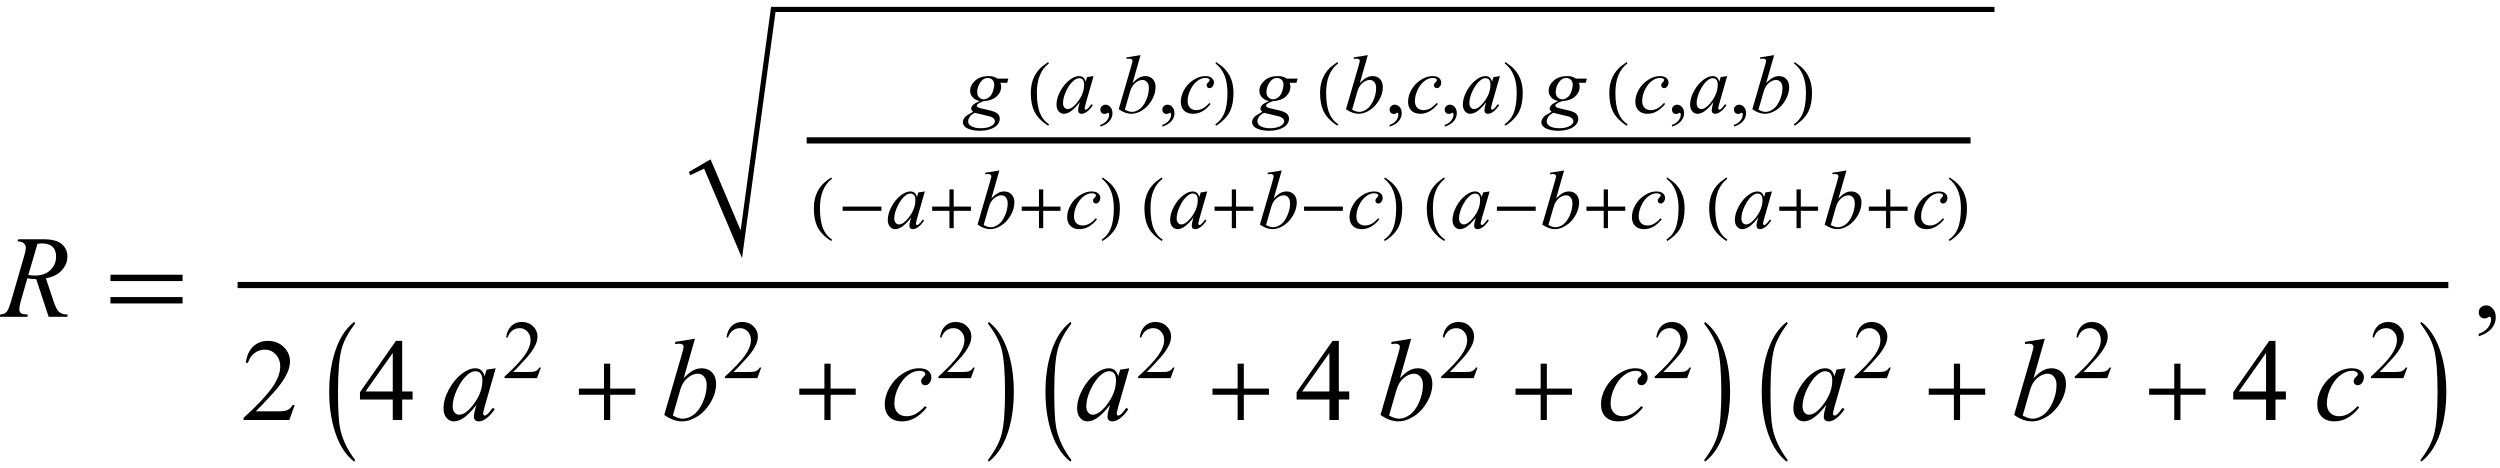 <?xml version="1.0" encoding="UTF-8"?>
<svg xmlns="http://www.w3.org/2000/svg" xmlns:xlink="http://www.w3.org/1999/xlink"  viewBox="0 0 363 68" version="1.1">
<defs>
<g>
<symbol overflow="visible" id="glyph0-0">
<path style="stroke:none;" d="M 2.359 0 L 2.359 -10.625 L 10.859 -10.625 L 10.859 0 Z M 2.625 -0.266 L 10.594 -0.266 L 10.594 -10.359 L 2.625 -10.359 Z M 2.625 -0.266 "/>
</symbol>
<symbol overflow="visible" id="glyph0-1">
<path style="stroke:none;" d="M 7.062 0 L 5.262 -5.469 C 4.844 -5.465 4.41 -5.508 3.969 -5.594 L 2.996 -2.191 C 2.867 -1.75 2.805 -1.375 2.805 -1.07 C 2.805 -0.84 2.887 -0.656 3.047 -0.523 C 3.168 -0.422 3.5 -0.352 4.043 -0.309 L 3.969 0 L -0.391 0 L -0.297 -0.309 C 0.109 -0.324 0.387 -0.367 0.531 -0.43 C 0.758 -0.523 0.926 -0.652 1.031 -0.812 C 1.207 -1.074 1.391 -1.531 1.586 -2.191 L 3.555 -8.988 C 3.688 -9.441 3.75 -9.797 3.75 -10.043 C 3.75 -10.297 3.648 -10.516 3.441 -10.691 C 3.234 -10.867 2.938 -10.953 2.547 -10.949 L 2.648 -11.258 L 6.316 -11.258 C 7.547 -11.258 8.43 -11.023 8.973 -10.559 C 9.516 -10.094 9.785 -9.48 9.785 -8.723 C 9.785 -8 9.508 -7.336 8.953 -6.734 C 8.398 -6.137 7.633 -5.754 6.664 -5.594 L 7.762 -2.301 C 8.027 -1.492 8.293 -0.965 8.559 -0.723 C 8.824 -0.48 9.254 -0.34 9.844 -0.309 L 9.754 0 Z M 4.109 -6.066 C 4.465 -6.016 4.777 -5.992 5.055 -5.992 C 6.008 -5.992 6.758 -6.258 7.312 -6.785 C 7.867 -7.312 8.145 -7.973 8.145 -8.758 C 8.145 -9.371 7.969 -9.844 7.625 -10.168 C 7.277 -10.496 6.758 -10.656 6.066 -10.656 C 5.891 -10.656 5.68 -10.637 5.438 -10.594 Z M 4.109 -6.066 "/>
</symbol>
<symbol overflow="visible" id="glyph0-2">
<path style="stroke:none;" d="M 7.977 -7.512 L 6.359 -1.883 L 6.176 -1.129 C 6.16 -1.059 6.152 -0.996 6.152 -0.945 C 6.152 -0.859 6.18 -0.781 6.234 -0.715 C 6.277 -0.664 6.332 -0.641 6.398 -0.641 C 6.473 -0.641 6.566 -0.684 6.684 -0.773 C 6.898 -0.934 7.188 -1.266 7.547 -1.77 L 7.828 -1.57 C 7.445 -0.992 7.055 -0.555 6.648 -0.254 C 6.246 0.047 5.871 0.199 5.527 0.199 C 5.289 0.199 5.113 0.141 4.992 0.02 C 4.875 -0.098 4.812 -0.27 4.812 -0.5 C 4.812 -0.77 4.875 -1.125 4.996 -1.57 L 5.172 -2.191 C 4.445 -1.246 3.781 -0.582 3.172 -0.207 C 2.734 0.062 2.305 0.199 1.883 0.199 C 1.48 0.199 1.133 0.031 0.84 -0.305 C 0.547 -0.637 0.398 -1.098 0.398 -1.684 C 0.398 -2.562 0.664 -3.492 1.191 -4.469 C 1.719 -5.445 2.391 -6.227 3.203 -6.816 C 3.84 -7.281 4.441 -7.512 5.004 -7.512 C 5.344 -7.512 5.625 -7.422 5.848 -7.246 C 6.07 -7.07 6.242 -6.777 6.359 -6.367 L 6.656 -7.312 Z M 5.023 -7.082 C 4.668 -7.082 4.293 -6.914 3.895 -6.582 C 3.328 -6.113 2.828 -5.414 2.387 -4.492 C 1.945 -3.566 1.727 -2.73 1.727 -1.984 C 1.727 -1.609 1.82 -1.309 2.008 -1.09 C 2.195 -0.871 2.414 -0.766 2.656 -0.766 C 3.258 -0.766 3.914 -1.211 4.625 -2.102 C 5.57 -3.285 6.043 -4.5 6.043 -5.742 C 6.043 -6.215 5.953 -6.555 5.77 -6.766 C 5.586 -6.977 5.336 -7.082 5.023 -7.082 Z M 5.023 -7.082 "/>
</symbol>
<symbol overflow="visible" id="glyph0-3">
<path style="stroke:none;" d="M 4.906 -11.805 L 3.27 -6.066 C 3.801 -6.621 4.266 -7 4.66 -7.203 C 5.055 -7.41 5.469 -7.512 5.902 -7.512 C 6.512 -7.512 7.008 -7.309 7.395 -6.906 C 7.781 -6.504 7.977 -5.953 7.977 -5.262 C 7.977 -4.371 7.723 -3.484 7.215 -2.602 C 6.703 -1.719 6.066 -1.031 5.297 -0.539 C 4.527 -0.047 3.77 0.199 3.023 0.199 C 2.188 0.199 1.328 -0.113 0.449 -0.738 L 2.973 -9.43 C 3.164 -10.098 3.262 -10.492 3.262 -10.609 C 3.262 -10.754 3.219 -10.859 3.129 -10.934 C 3 -11.031 2.812 -11.082 2.566 -11.082 C 2.449 -11.082 2.273 -11.062 2.035 -11.023 L 2.035 -11.34 Z M 1.695 -0.648 C 2.246 -0.344 2.734 -0.191 3.156 -0.191 C 3.641 -0.191 4.145 -0.371 4.668 -0.727 C 5.191 -1.082 5.645 -1.684 6.031 -2.531 C 6.414 -3.379 6.609 -4.234 6.609 -5.098 C 6.609 -5.605 6.48 -6.004 6.23 -6.293 C 5.977 -6.578 5.68 -6.723 5.336 -6.723 C 4.82 -6.723 4.32 -6.516 3.828 -6.105 C 3.336 -5.691 2.984 -5.117 2.773 -4.383 Z M 1.695 -0.648 "/>
</symbol>
<symbol overflow="visible" id="glyph0-4">
<path style="stroke:none;" d="M 6.566 -1.809 C 5.992 -1.117 5.41 -0.609 4.824 -0.285 C 4.238 0.039 3.617 0.199 2.965 0.199 C 2.18 0.199 1.566 -0.023 1.125 -0.465 C 0.684 -0.906 0.465 -1.504 0.465 -2.25 C 0.465 -3.098 0.703 -3.93 1.176 -4.75 C 1.648 -5.566 2.285 -6.234 3.082 -6.746 C 3.883 -7.258 4.668 -7.512 5.438 -7.512 C 6.039 -7.512 6.492 -7.387 6.789 -7.133 C 7.09 -6.883 7.238 -6.574 7.238 -6.211 C 7.238 -5.867 7.133 -5.574 6.922 -5.328 C 6.766 -5.141 6.578 -5.047 6.352 -5.047 C 6.18 -5.047 6.035 -5.102 5.922 -5.211 C 5.809 -5.324 5.754 -5.461 5.754 -5.629 C 5.754 -5.734 5.773 -5.828 5.816 -5.918 C 5.855 -6.008 5.941 -6.113 6.07 -6.238 C 6.203 -6.363 6.281 -6.453 6.309 -6.508 C 6.336 -6.562 6.352 -6.621 6.352 -6.684 C 6.352 -6.797 6.297 -6.895 6.191 -6.973 C 6.031 -7.082 5.805 -7.141 5.512 -7.141 C 4.969 -7.141 4.434 -6.949 3.902 -6.566 C 3.371 -6.184 2.918 -5.641 2.539 -4.938 C 2.086 -4.086 1.859 -3.234 1.859 -2.383 C 1.859 -1.816 2.02 -1.371 2.34 -1.043 C 2.66 -0.711 3.098 -0.547 3.652 -0.547 C 4.078 -0.547 4.5 -0.656 4.918 -0.867 C 5.336 -1.082 5.805 -1.465 6.324 -2.023 Z M 6.566 -1.809 "/>
</symbol>
<symbol overflow="visible" id="glyph1-0">
<path style="stroke:none;" d="M 1 0 L 1 -12.797 L 7 -12.797 L 7 0 Z M 2 -1 L 6 -1 L 6 -11.797 L 2 -11.797 Z M 2 -1 "/>
</symbol>
<symbol overflow="visible" id="glyph1-1">
<path style="stroke:none;" d="M 11.508 -5.188 L 1.039 -5.188 L 1.039 -6.109 L 11.508 -6.109 Z M 11.508 -1.938 L 1.039 -1.938 L 1.039 -2.867 L 11.508 -2.867 Z M 11.508 -1.938 "/>
</symbol>
<symbol overflow="visible" id="glyph1-2">
<path style="stroke:none;" d="M 4.547 5.805 C 4.547 5.945 4.496 6.016 4.398 6.016 L 4.367 6 C 3.027 4.941 2.059 3.305 1.453 1.086 C 1.016 -0.504 0.797 -2.23 0.797 -4.094 C 0.797 -5.957 1.016 -7.684 1.453 -9.273 C 2.059 -11.496 3.027 -13.137 4.367 -14.195 L 4.398 -14.211 C 4.496 -14.211 4.547 -14.141 4.547 -14 C 4.547 -13.988 4.543 -13.973 4.531 -13.953 C 3.535 -12.641 2.891 -11.422 2.594 -10.297 C 2.25 -9.012 2.078 -6.941 2.078 -4.094 C 2.078 -1.605 2.172 0.129 2.359 1.102 C 2.672 2.711 3.395 4.262 4.531 5.758 C 4.543 5.77 4.547 5.785 4.547 5.805 Z M 4.547 5.805 "/>
</symbol>
<symbol overflow="visible" id="glyph1-3">
<path style="stroke:none;" d="M 9.25 -3.664 L 5.602 -3.664 L 5.602 0 L 4.703 0 L 4.703 -3.664 L 1.055 -3.664 L 1.055 -4.562 L 4.703 -4.562 L 4.703 -8.18 L 5.602 -8.18 L 5.602 -4.562 L 9.25 -4.562 Z M 9.25 -3.664 "/>
</symbol>
<symbol overflow="visible" id="glyph1-4">
<path style="stroke:none;" d="M 4.211 -4.094 C 4.211 -2.23 3.996 -0.504 3.562 1.086 C 2.953 3.305 1.98 4.941 0.641 6 L 0.609 6.016 C 0.516 6.016 0.469 5.945 0.469 5.805 C 0.469 5.793 0.473 5.777 0.484 5.758 C 1.48 4.449 2.125 3.23 2.422 2.102 C 2.762 0.82 2.93 -1.246 2.93 -4.094 C 2.93 -6.941 2.762 -9.012 2.422 -10.297 C 2.125 -11.422 1.48 -12.641 0.484 -13.953 C 0.473 -13.965 0.469 -13.98 0.469 -14 C 0.469 -14.141 0.516 -14.211 0.609 -14.211 L 0.641 -14.195 C 1.98 -13.137 2.953 -11.496 3.562 -9.273 C 3.996 -7.684 4.211 -5.957 4.211 -4.094 Z M 4.211 -4.094 "/>
</symbol>
<symbol overflow="visible" id="glyph2-0">
<path style="stroke:none;" d="M 1.672 0 L 1.672 -7.543 L 7.707 -7.543 L 7.707 0 Z M 1.863 -0.188 L 7.52 -0.188 L 7.52 -7.355 L 1.863 -7.355 Z M 1.863 -0.188 "/>
</symbol>
<symbol overflow="visible" id="glyph2-1">
<path style="stroke:none;" d="M 6.289 -4.969 L 6.117 -4.355 L 5.133 -4.355 C 5.207 -4.145 5.246 -3.945 5.246 -3.762 C 5.246 -3.242 5.023 -2.781 4.586 -2.375 C 4.141 -1.969 3.531 -1.746 2.758 -1.703 C 2.34 -1.578 2.031 -1.43 1.82 -1.254 C 1.742 -1.191 1.703 -1.129 1.703 -1.062 C 1.703 -0.984 1.738 -0.91 1.809 -0.848 C 1.879 -0.781 2.059 -0.715 2.344 -0.648 L 3.488 -0.383 C 4.121 -0.234 4.539 -0.059 4.746 0.148 C 4.945 0.355 5.043 0.594 5.043 0.867 C 5.043 1.188 4.926 1.484 4.688 1.75 C 4.449 2.016 4.102 2.227 3.645 2.379 C 3.188 2.531 2.68 2.605 2.129 2.605 C 1.641 2.605 1.195 2.547 0.797 2.43 C 0.395 2.316 0.109 2.16 -0.066 1.961 C -0.238 1.766 -0.324 1.562 -0.324 1.355 C -0.324 1.188 -0.27 1.012 -0.156 0.828 C -0.043 0.645 0.098 0.496 0.266 0.379 C 0.371 0.305 0.672 0.125 1.168 -0.152 C 0.988 -0.293 0.895 -0.449 0.895 -0.617 C 0.895 -0.777 0.977 -0.941 1.133 -1.121 C 1.293 -1.297 1.629 -1.492 2.145 -1.703 C 1.711 -1.785 1.371 -1.965 1.117 -2.246 C 0.863 -2.523 0.738 -2.836 0.738 -3.176 C 0.738 -3.734 0.98 -4.234 1.469 -4.672 C 1.961 -5.113 2.609 -5.332 3.426 -5.332 C 3.719 -5.332 3.961 -5.305 4.148 -5.246 C 4.336 -5.188 4.52 -5.094 4.695 -4.969 Z M 4.242 -4.043 C 4.242 -4.355 4.156 -4.605 3.98 -4.785 C 3.805 -4.965 3.578 -5.059 3.293 -5.059 C 2.852 -5.059 2.484 -4.832 2.195 -4.387 C 1.906 -3.941 1.762 -3.477 1.762 -2.992 C 1.762 -2.691 1.855 -2.445 2.039 -2.25 C 2.223 -2.059 2.449 -1.961 2.711 -1.961 C 2.918 -1.961 3.121 -2.02 3.316 -2.133 C 3.512 -2.246 3.672 -2.406 3.809 -2.605 C 3.941 -2.805 4.047 -3.062 4.125 -3.371 C 4.203 -3.68 4.242 -3.906 4.242 -4.043 Z M 1.422 0 C 1.102 0.145 0.863 0.332 0.699 0.559 C 0.535 0.789 0.453 1.012 0.453 1.23 C 0.453 1.492 0.57 1.707 0.809 1.875 C 1.145 2.117 1.641 2.238 2.293 2.238 C 2.855 2.238 3.336 2.145 3.734 1.953 C 4.133 1.762 4.332 1.516 4.332 1.215 C 4.332 1.062 4.258 0.914 4.109 0.777 C 3.965 0.641 3.676 0.527 3.254 0.441 C 3.023 0.395 2.41 0.246 1.422 0 Z M 1.422 0 "/>
</symbol>
<symbol overflow="visible" id="glyph2-2">
<path style="stroke:none;" d="M 5.664 -5.332 L 4.516 -1.336 L 4.387 -0.801 C 4.375 -0.75 4.367 -0.707 4.367 -0.672 C 4.367 -0.609 4.387 -0.555 4.426 -0.508 C 4.457 -0.473 4.496 -0.453 4.543 -0.453 C 4.594 -0.453 4.66 -0.484 4.746 -0.547 C 4.898 -0.66 5.102 -0.898 5.355 -1.254 L 5.559 -1.113 C 5.285 -0.703 5.008 -0.395 4.723 -0.18 C 4.434 0.035 4.168 0.141 3.926 0.141 C 3.758 0.141 3.629 0.098 3.547 0.016 C 3.461 -0.07 3.418 -0.191 3.418 -0.355 C 3.418 -0.547 3.461 -0.801 3.547 -1.113 L 3.672 -1.555 C 3.156 -0.883 2.684 -0.414 2.25 -0.148 C 1.941 0.043 1.637 0.141 1.336 0.141 C 1.051 0.141 0.805 0.023 0.594 -0.215 C 0.387 -0.453 0.281 -0.781 0.281 -1.195 C 0.281 -1.82 0.469 -2.48 0.848 -3.172 C 1.223 -3.867 1.699 -4.422 2.273 -4.84 C 2.727 -5.168 3.152 -5.332 3.555 -5.332 C 3.793 -5.332 3.992 -5.27 4.152 -5.145 C 4.312 -5.02 4.434 -4.812 4.516 -4.52 L 4.727 -5.191 Z M 3.566 -5.027 C 3.312 -5.027 3.047 -4.91 2.766 -4.672 C 2.363 -4.34 2.008 -3.844 1.695 -3.188 C 1.383 -2.531 1.227 -1.938 1.227 -1.41 C 1.227 -1.141 1.293 -0.93 1.426 -0.773 C 1.559 -0.621 1.715 -0.543 1.887 -0.543 C 2.316 -0.543 2.781 -0.859 3.281 -1.492 C 3.953 -2.332 4.289 -3.195 4.289 -4.078 C 4.289 -4.414 4.227 -4.652 4.098 -4.805 C 3.969 -4.953 3.789 -5.027 3.566 -5.027 Z M 3.566 -5.027 "/>
</symbol>
<symbol overflow="visible" id="glyph2-3">
<path style="stroke:none;" d="M 3.484 -8.379 L 2.32 -4.309 C 2.699 -4.703 3.027 -4.969 3.309 -5.117 C 3.59 -5.262 3.883 -5.332 4.191 -5.332 C 4.621 -5.332 4.977 -5.191 5.25 -4.902 C 5.527 -4.617 5.664 -4.227 5.664 -3.738 C 5.664 -3.105 5.484 -2.473 5.121 -1.848 C 4.762 -1.223 4.305 -0.734 3.762 -0.383 C 3.215 -0.035 2.676 0.141 2.145 0.141 C 1.551 0.141 0.941 -0.082 0.316 -0.523 L 2.109 -6.695 C 2.246 -7.172 2.316 -7.449 2.316 -7.531 C 2.316 -7.633 2.285 -7.711 2.223 -7.762 C 2.133 -7.832 1.996 -7.867 1.82 -7.867 C 1.738 -7.867 1.613 -7.855 1.445 -7.828 L 1.445 -8.051 Z M 1.203 -0.461 C 1.594 -0.242 1.941 -0.137 2.238 -0.137 C 2.586 -0.137 2.945 -0.262 3.316 -0.516 C 3.688 -0.77 4.008 -1.195 4.281 -1.797 C 4.555 -2.398 4.691 -3.004 4.691 -3.617 C 4.691 -3.98 4.602 -4.262 4.422 -4.469 C 4.242 -4.672 4.031 -4.773 3.789 -4.773 C 3.426 -4.773 3.066 -4.629 2.719 -4.336 C 2.367 -4.043 2.117 -3.633 1.969 -3.113 Z M 1.203 -0.461 "/>
</symbol>
<symbol overflow="visible" id="glyph2-4">
<path style="stroke:none;" d="M 4.66 -1.285 C 4.254 -0.793 3.84 -0.434 3.426 -0.203 C 3.008 0.027 2.566 0.141 2.105 0.141 C 1.547 0.141 1.109 -0.016 0.797 -0.328 C 0.484 -0.645 0.328 -1.066 0.328 -1.598 C 0.328 -2.199 0.496 -2.789 0.832 -3.371 C 1.168 -3.953 1.621 -4.426 2.191 -4.789 C 2.758 -5.152 3.312 -5.332 3.859 -5.332 C 4.289 -5.332 4.609 -5.246 4.82 -5.066 C 5.031 -4.887 5.141 -4.668 5.141 -4.41 C 5.141 -4.164 5.066 -3.957 4.914 -3.785 C 4.805 -3.652 4.668 -3.582 4.508 -3.582 C 4.387 -3.582 4.285 -3.621 4.203 -3.699 C 4.125 -3.777 4.086 -3.879 4.086 -3.996 C 4.086 -4.07 4.098 -4.141 4.129 -4.203 C 4.156 -4.266 4.219 -4.34 4.312 -4.43 C 4.402 -4.52 4.461 -4.582 4.48 -4.621 C 4.5 -4.66 4.508 -4.699 4.508 -4.746 C 4.508 -4.828 4.473 -4.895 4.398 -4.949 C 4.285 -5.027 4.121 -5.07 3.914 -5.07 C 3.527 -5.07 3.148 -4.934 2.77 -4.66 C 2.395 -4.391 2.07 -4.004 1.805 -3.508 C 1.48 -2.902 1.32 -2.297 1.32 -1.691 C 1.32 -1.289 1.434 -0.973 1.66 -0.738 C 1.891 -0.504 2.199 -0.391 2.594 -0.391 C 2.895 -0.391 3.195 -0.465 3.492 -0.617 C 3.789 -0.77 4.121 -1.043 4.492 -1.438 Z M 4.66 -1.285 "/>
</symbol>
<symbol overflow="visible" id="glyph3-0">
<path style="stroke:none;" d="M 0.688 0 L 0.688 -8.797 L 4.812 -8.797 L 4.812 0 Z M 1.375 -0.688 L 4.125 -0.688 L 4.125 -8.109 L 1.375 -8.109 Z M 1.375 -0.688 "/>
</symbol>
<symbol overflow="visible" id="glyph3-1">
<path style="stroke:none;" d="M 3.203 1.672 L 3.066 1.867 C 2.102 1.258 1.422 0.547 1.035 -0.262 C 0.711 -0.949 0.547 -1.84 0.547 -2.926 C 0.547 -3.836 0.73 -4.641 1.094 -5.344 C 1.363 -5.867 1.73 -6.328 2.195 -6.73 C 2.484 -6.945 2.77 -7.156 3.055 -7.367 L 3.18 -7.18 C 2.012 -6.297 1.43 -4.875 1.43 -2.918 C 1.43 -1.645 1.59 -0.633 1.914 0.117 C 2.188 0.766 2.617 1.285 3.203 1.672 Z M 3.203 1.672 "/>
</symbol>
<symbol overflow="visible" id="glyph3-2">
<path style="stroke:none;" d="M 2.98 -2.926 C 2.98 -1.84 2.816 -0.949 2.492 -0.262 C 2.109 0.547 1.434 1.258 0.461 1.867 L 0.328 1.672 C 0.91 1.285 1.344 0.766 1.621 0.117 C 1.941 -0.633 2.102 -1.645 2.102 -2.918 C 2.102 -4.875 1.52 -6.297 0.355 -7.18 L 0.473 -7.367 C 0.758 -7.156 1.047 -6.945 1.332 -6.73 C 1.801 -6.328 2.172 -5.867 2.438 -5.344 C 2.801 -4.641 2.98 -3.836 2.98 -2.926 Z M 2.98 -2.926 "/>
</symbol>
<symbol overflow="visible" id="glyph3-3">
<path style="stroke:none;" d="M 6.359 -2.52 L 0.727 -2.52 L 0.727 -3.137 L 6.359 -3.137 Z M 6.359 -2.52 "/>
</symbol>
<symbol overflow="visible" id="glyph3-4">
<path style="stroke:none;" d="M 6.359 -2.52 L 3.852 -2.52 L 3.852 0 L 3.234 0 L 3.234 -2.52 L 0.727 -2.52 L 0.727 -3.137 L 3.234 -3.137 L 3.234 -5.625 L 3.852 -5.625 L 3.852 -3.137 L 6.359 -3.137 Z M 6.359 -2.52 "/>
</symbol>
<symbol overflow="visible" id="glyph4-0">
<path style="stroke:none;" d="M 1.672 0 L 1.672 -7.543 L 7.707 -7.543 L 7.707 0 Z M 1.863 -0.188 L 7.52 -0.188 L 7.52 -7.355 L 1.863 -7.355 Z M 1.863 -0.188 "/>
</symbol>
<symbol overflow="visible" id="glyph4-1">
<path style="stroke:none;" d="M 0.648 2.008 L 0.648 1.75 C 1.055 1.617 1.367 1.41 1.59 1.129 C 1.812 0.848 1.922 0.551 1.922 0.234 C 1.922 0.16 1.902 0.098 1.867 0.047 C 1.84 0.012 1.812 -0.008 1.785 -0.008 C 1.742 -0.008 1.648 0.035 1.504 0.113 C 1.434 0.148 1.359 0.164 1.277 0.164 C 1.086 0.164 0.934 0.109 0.82 -0.008 C 0.707 -0.121 0.648 -0.277 0.648 -0.477 C 0.648 -0.668 0.723 -0.836 0.871 -0.973 C 1.016 -1.109 1.195 -1.18 1.41 -1.18 C 1.668 -1.18 1.898 -1.066 2.102 -0.84 C 2.305 -0.613 2.406 -0.312 2.406 0.059 C 2.406 0.465 2.266 0.84 1.984 1.188 C 1.703 1.535 1.258 1.809 0.648 2.008 Z M 0.648 2.008 "/>
</symbol>
<symbol overflow="visible" id="glyph4-2">
<path style="stroke:none;" d="M 5.535 -1.539 L 4.973 0 L 0.258 0 L 0.258 -0.219 C 1.645 -1.484 2.621 -2.516 3.188 -3.316 C 3.754 -4.117 4.035 -4.852 4.035 -5.516 C 4.035 -6.023 3.883 -6.441 3.57 -6.766 C 3.262 -7.094 2.891 -7.254 2.457 -7.254 C 2.066 -7.254 1.711 -7.141 1.398 -6.91 C 1.086 -6.68 0.855 -6.344 0.707 -5.898 L 0.488 -5.898 C 0.586 -6.625 0.84 -7.184 1.246 -7.574 C 1.652 -7.961 2.16 -8.156 2.77 -8.156 C 3.418 -8.156 3.961 -7.949 4.395 -7.531 C 4.828 -7.117 5.043 -6.625 5.043 -6.059 C 5.043 -5.652 4.949 -5.25 4.762 -4.844 C 4.473 -4.207 4 -3.535 3.348 -2.824 C 2.371 -1.754 1.758 -1.109 1.516 -0.891 L 3.602 -0.891 C 4.027 -0.891 4.324 -0.906 4.492 -0.938 C 4.664 -0.969 4.82 -1.031 4.957 -1.129 C 5.094 -1.227 5.215 -1.363 5.316 -1.539 Z M 5.535 -1.539 "/>
</symbol>
<symbol overflow="visible" id="glyph5-0">
<path style="stroke:none;" d="M 2.359 0 L 2.359 -10.625 L 10.859 -10.625 L 10.859 0 Z M 2.625 -0.266 L 10.594 -0.266 L 10.594 -10.359 L 2.625 -10.359 Z M 2.625 -0.266 "/>
</symbol>
<symbol overflow="visible" id="glyph5-1">
<path style="stroke:none;" d="M 7.793 -2.168 L 7.008 0 L 0.367 0 L 0.367 -0.309 C 2.32 -2.09 3.695 -3.543 4.492 -4.672 C 5.289 -5.801 5.688 -6.836 5.688 -7.77 C 5.688 -8.484 5.469 -9.07 5.031 -9.531 C 4.594 -9.988 4.07 -10.219 3.461 -10.219 C 2.906 -10.219 2.41 -10.055 1.973 -9.734 C 1.531 -9.41 1.207 -8.934 0.996 -8.309 L 0.688 -8.309 C 0.828 -9.332 1.184 -10.117 1.754 -10.668 C 2.328 -11.215 3.043 -11.488 3.902 -11.488 C 4.816 -11.488 5.578 -11.195 6.188 -10.609 C 6.801 -10.023 7.105 -9.328 7.105 -8.531 C 7.105 -7.961 6.973 -7.395 6.707 -6.824 C 6.297 -5.926 5.633 -4.977 4.715 -3.977 C 3.336 -2.473 2.477 -1.562 2.133 -1.254 L 5.07 -1.254 C 5.668 -1.254 6.09 -1.277 6.328 -1.32 C 6.57 -1.363 6.789 -1.453 6.98 -1.59 C 7.176 -1.727 7.344 -1.918 7.488 -2.168 Z M 7.793 -2.168 "/>
</symbol>
<symbol overflow="visible" id="glyph5-2">
<path style="stroke:none;" d="M 7.91 -4.148 L 7.91 -2.973 L 6.398 -2.973 L 6.398 0 L 5.031 0 L 5.031 -2.973 L 0.266 -2.973 L 0.266 -4.035 L 5.488 -11.488 L 6.398 -11.488 L 6.398 -4.148 Z M 5.031 -4.148 L 5.031 -9.738 L 1.078 -4.148 Z M 5.031 -4.148 "/>
</symbol>
<symbol overflow="visible" id="glyph5-3">
<path style="stroke:none;" d="M 0.914 2.832 L 0.914 2.465 C 1.484 2.277 1.926 1.984 2.238 1.59 C 2.551 1.195 2.707 0.773 2.707 0.332 C 2.707 0.227 2.68 0.137 2.633 0.066 C 2.594 0.016 2.555 -0.008 2.516 -0.008 C 2.453 -0.008 2.32 0.047 2.117 0.156 C 2.016 0.207 1.91 0.234 1.801 0.234 C 1.531 0.234 1.312 0.152 1.152 -0.008 C 0.992 -0.168 0.914 -0.391 0.914 -0.672 C 0.914 -0.945 1.016 -1.176 1.223 -1.371 C 1.43 -1.562 1.684 -1.66 1.984 -1.66 C 2.348 -1.66 2.676 -1.5 2.961 -1.184 C 3.246 -0.863 3.387 -0.441 3.387 0.082 C 3.387 0.652 3.188 1.184 2.793 1.672 C 2.398 2.164 1.77 2.547 0.914 2.832 Z M 0.914 2.832 "/>
</symbol>
</g>
</defs>
<g id="surface960075">
<g style="fill:rgb(0%,0%,0%);fill-opacity:1;">
  <use xlink:href="#glyph0-1" x="0" y="46"/>
</g>
<g style="fill:rgb(0%,0%,0%);fill-opacity:1;">
  <use xlink:href="#glyph1-1" x="15" y="46"/>
</g>
<path style="fill:none;stroke-width:0.898;stroke-linecap:square;stroke-linejoin:miter;stroke:rgb(0%,0%,0%);stroke-opacity:1;stroke-miterlimit:10;" d="M 41.949 45.387 L 362.051 45.387 " transform="matrix(1,0,0,1,-7,-4)"/>
<path style=" stroke:none;fill-rule:evenodd;fill:rgb(0%,0%,0%);fill-opacity:1;" d="M 100 24.977 L 103.172 23.137 L 107.543 33.449 L 111.957 1 L 289.598 1 L 289.598 1.742 L 112.605 1.742 L 107.742 37.484 L 102.234 24.484 L 100.246 25.434 L 100 24.977 "/>
<path style="fill:none;stroke-width:0.898;stroke-linecap:square;stroke-linejoin:miter;stroke:rgb(0%,0%,0%);stroke-opacity:1;stroke-miterlimit:10;" d="M 124.574 24.387 L 292.676 24.387 " transform="matrix(1,0,0,1,-7,-4)"/>
<g style="fill:rgb(0%,0%,0%);fill-opacity:1;">
  <use xlink:href="#glyph2-1" x="140.124" y="16.381"/>
</g>
<g style="fill:rgb(0%,0%,0%);fill-opacity:1;">
  <use xlink:href="#glyph3-1" x="149.124" y="16.381"/>
</g>
<g style="fill:rgb(0%,0%,0%);fill-opacity:1;">
  <use xlink:href="#glyph2-2" x="153.124" y="16.381"/>
</g>
<g style="fill:rgb(0%,0%,0%);fill-opacity:1;">
  <use xlink:href="#glyph4-1" x="159.124" y="16.381"/>
</g>
<g style="fill:rgb(0%,0%,0%);fill-opacity:1;">
  <use xlink:href="#glyph2-3" x="162.124" y="16.381"/>
</g>
<g style="fill:rgb(0%,0%,0%);fill-opacity:1;">
  <use xlink:href="#glyph4-1" x="168.124" y="16.381"/>
</g>
<g style="fill:rgb(0%,0%,0%);fill-opacity:1;">
  <use xlink:href="#glyph2-4" x="171.124" y="16.381"/>
</g>
<g style="fill:rgb(0%,0%,0%);fill-opacity:1;">
  <use xlink:href="#glyph3-2" x="176.124" y="16.381"/>
</g>
<g style="fill:rgb(0%,0%,0%);fill-opacity:1;">
  <use xlink:href="#glyph2-1" x="182.124" y="16.381"/>
</g>
<g style="fill:rgb(0%,0%,0%);fill-opacity:1;">
  <use xlink:href="#glyph3-1" x="191.124" y="16.381"/>
</g>
<g style="fill:rgb(0%,0%,0%);fill-opacity:1;">
  <use xlink:href="#glyph2-3" x="195.124" y="16.381"/>
</g>
<g style="fill:rgb(0%,0%,0%);fill-opacity:1;">
  <use xlink:href="#glyph4-1" x="201.124" y="16.381"/>
</g>
<g style="fill:rgb(0%,0%,0%);fill-opacity:1;">
  <use xlink:href="#glyph2-4" x="204.124" y="16.381"/>
</g>
<g style="fill:rgb(0%,0%,0%);fill-opacity:1;">
  <use xlink:href="#glyph4-1" x="209.124" y="16.381"/>
</g>
<g style="fill:rgb(0%,0%,0%);fill-opacity:1;">
  <use xlink:href="#glyph2-2" x="212.124" y="16.381"/>
</g>
<g style="fill:rgb(0%,0%,0%);fill-opacity:1;">
  <use xlink:href="#glyph3-2" x="218.124" y="16.381"/>
</g>
<g style="fill:rgb(0%,0%,0%);fill-opacity:1;">
  <use xlink:href="#glyph2-1" x="224.124" y="16.381"/>
</g>
<g style="fill:rgb(0%,0%,0%);fill-opacity:1;">
  <use xlink:href="#glyph3-1" x="233.124" y="16.381"/>
</g>
<g style="fill:rgb(0%,0%,0%);fill-opacity:1;">
  <use xlink:href="#glyph2-4" x="237.124" y="16.381"/>
</g>
<g style="fill:rgb(0%,0%,0%);fill-opacity:1;">
  <use xlink:href="#glyph4-1" x="242.124" y="16.381"/>
</g>
<g style="fill:rgb(0%,0%,0%);fill-opacity:1;">
  <use xlink:href="#glyph2-2" x="245.124" y="16.381"/>
</g>
<g style="fill:rgb(0%,0%,0%);fill-opacity:1;">
  <use xlink:href="#glyph4-1" x="251.124" y="16.381"/>
</g>
<g style="fill:rgb(0%,0%,0%);fill-opacity:1;">
  <use xlink:href="#glyph2-3" x="254.124" y="16.381"/>
</g>
<g style="fill:rgb(0%,0%,0%);fill-opacity:1;">
  <use xlink:href="#glyph3-2" x="260.124" y="16.381"/>
</g>
<g style="fill:rgb(0%,0%,0%);fill-opacity:1;">
  <use xlink:href="#glyph3-1" x="117.624" y="33.131"/>
</g>
<g style="fill:rgb(0%,0%,0%);fill-opacity:1;">
  <use xlink:href="#glyph3-3" x="121.624" y="33.131"/>
</g>
<g style="fill:rgb(0%,0%,0%);fill-opacity:1;">
  <use xlink:href="#glyph2-2" x="128.624" y="33.131"/>
</g>
<g style="fill:rgb(0%,0%,0%);fill-opacity:1;">
  <use xlink:href="#glyph3-4" x="134.624" y="33.131"/>
</g>
<g style="fill:rgb(0%,0%,0%);fill-opacity:1;">
  <use xlink:href="#glyph2-3" x="141.624" y="33.131"/>
</g>
<g style="fill:rgb(0%,0%,0%);fill-opacity:1;">
  <use xlink:href="#glyph3-4" x="147.624" y="33.131"/>
</g>
<g style="fill:rgb(0%,0%,0%);fill-opacity:1;">
  <use xlink:href="#glyph2-4" x="154.624" y="33.131"/>
</g>
<g style="fill:rgb(0%,0%,0%);fill-opacity:1;">
  <use xlink:href="#glyph3-2" x="159.624" y="33.131"/>
</g>
<g style="fill:rgb(0%,0%,0%);fill-opacity:1;">
  <use xlink:href="#glyph3-1" x="165.624" y="33.131"/>
</g>
<g style="fill:rgb(0%,0%,0%);fill-opacity:1;">
  <use xlink:href="#glyph2-2" x="169.624" y="33.131"/>
</g>
<g style="fill:rgb(0%,0%,0%);fill-opacity:1;">
  <use xlink:href="#glyph3-4" x="175.624" y="33.131"/>
</g>
<g style="fill:rgb(0%,0%,0%);fill-opacity:1;">
  <use xlink:href="#glyph2-3" x="182.624" y="33.131"/>
</g>
<g style="fill:rgb(0%,0%,0%);fill-opacity:1;">
  <use xlink:href="#glyph3-3" x="188.624" y="33.131"/>
</g>
<g style="fill:rgb(0%,0%,0%);fill-opacity:1;">
  <use xlink:href="#glyph2-4" x="195.624" y="33.131"/>
</g>
<g style="fill:rgb(0%,0%,0%);fill-opacity:1;">
  <use xlink:href="#glyph3-2" x="200.624" y="33.131"/>
</g>
<g style="fill:rgb(0%,0%,0%);fill-opacity:1;">
  <use xlink:href="#glyph3-1" x="206.624" y="33.131"/>
</g>
<g style="fill:rgb(0%,0%,0%);fill-opacity:1;">
  <use xlink:href="#glyph2-2" x="210.624" y="33.131"/>
</g>
<g style="fill:rgb(0%,0%,0%);fill-opacity:1;">
  <use xlink:href="#glyph3-3" x="216.624" y="33.131"/>
</g>
<g style="fill:rgb(0%,0%,0%);fill-opacity:1;">
  <use xlink:href="#glyph2-3" x="223.624" y="33.131"/>
</g>
<g style="fill:rgb(0%,0%,0%);fill-opacity:1;">
  <use xlink:href="#glyph3-4" x="229.624" y="33.131"/>
</g>
<g style="fill:rgb(0%,0%,0%);fill-opacity:1;">
  <use xlink:href="#glyph2-4" x="236.624" y="33.131"/>
</g>
<g style="fill:rgb(0%,0%,0%);fill-opacity:1;">
  <use xlink:href="#glyph3-2" x="241.624" y="33.131"/>
</g>
<g style="fill:rgb(0%,0%,0%);fill-opacity:1;">
  <use xlink:href="#glyph3-1" x="247.624" y="33.131"/>
</g>
<g style="fill:rgb(0%,0%,0%);fill-opacity:1;">
  <use xlink:href="#glyph2-2" x="251.624" y="33.131"/>
</g>
<g style="fill:rgb(0%,0%,0%);fill-opacity:1;">
  <use xlink:href="#glyph3-4" x="257.624" y="33.131"/>
</g>
<g style="fill:rgb(0%,0%,0%);fill-opacity:1;">
  <use xlink:href="#glyph2-3" x="264.624" y="33.131"/>
</g>
<g style="fill:rgb(0%,0%,0%);fill-opacity:1;">
  <use xlink:href="#glyph3-4" x="270.624" y="33.131"/>
</g>
<g style="fill:rgb(0%,0%,0%);fill-opacity:1;">
  <use xlink:href="#glyph2-4" x="277.624" y="33.131"/>
</g>
<g style="fill:rgb(0%,0%,0%);fill-opacity:1;">
  <use xlink:href="#glyph3-2" x="282.624" y="33.131"/>
</g>
<g style="fill:rgb(0%,0%,0%);fill-opacity:1;">
  <use xlink:href="#glyph5-1" x="35" y="60.984"/>
</g>
<g style="fill:rgb(0%,0%,0%);fill-opacity:1;">
  <use xlink:href="#glyph1-2" x="47" y="60.984"/>
</g>
<g style="fill:rgb(0%,0%,0%);fill-opacity:1;">
  <use xlink:href="#glyph5-2" x="52" y="60.984"/>
</g>
<g style="fill:rgb(0%,0%,0%);fill-opacity:1;">
  <use xlink:href="#glyph0-2" x="64" y="60.984"/>
</g>
<g style="fill:rgb(0%,0%,0%);fill-opacity:1;">
  <use xlink:href="#glyph4-2" x="73" y="54.902"/>
</g>
<g style="fill:rgb(0%,0%,0%);fill-opacity:1;">
  <use xlink:href="#glyph1-3" x="83" y="60.984"/>
</g>
<g style="fill:rgb(0%,0%,0%);fill-opacity:1;">
  <use xlink:href="#glyph0-3" x="96" y="60.984"/>
</g>
<g style="fill:rgb(0%,0%,0%);fill-opacity:1;">
  <use xlink:href="#glyph4-2" x="105" y="54.902"/>
</g>
<g style="fill:rgb(0%,0%,0%);fill-opacity:1;">
  <use xlink:href="#glyph1-3" x="115" y="60.984"/>
</g>
<g style="fill:rgb(0%,0%,0%);fill-opacity:1;">
  <use xlink:href="#glyph0-4" x="128" y="60.984"/>
</g>
<g style="fill:rgb(0%,0%,0%);fill-opacity:1;">
  <use xlink:href="#glyph4-2" x="136" y="54.902"/>
</g>
<g style="fill:rgb(0%,0%,0%);fill-opacity:1;">
  <use xlink:href="#glyph1-4" x="143" y="60.984"/>
</g>
<g style="fill:rgb(0%,0%,0%);fill-opacity:1;">
  <use xlink:href="#glyph1-2" x="151" y="60.984"/>
</g>
<g style="fill:rgb(0%,0%,0%);fill-opacity:1;">
  <use xlink:href="#glyph0-2" x="156" y="60.984"/>
</g>
<g style="fill:rgb(0%,0%,0%);fill-opacity:1;">
  <use xlink:href="#glyph4-2" x="165" y="54.902"/>
</g>
<g style="fill:rgb(0%,0%,0%);fill-opacity:1;">
  <use xlink:href="#glyph1-3" x="175" y="60.984"/>
</g>
<g style="fill:rgb(0%,0%,0%);fill-opacity:1;">
  <use xlink:href="#glyph5-2" x="188" y="60.984"/>
</g>
<g style="fill:rgb(0%,0%,0%);fill-opacity:1;">
  <use xlink:href="#glyph0-3" x="200" y="60.984"/>
</g>
<g style="fill:rgb(0%,0%,0%);fill-opacity:1;">
  <use xlink:href="#glyph4-2" x="209" y="54.902"/>
</g>
<g style="fill:rgb(0%,0%,0%);fill-opacity:1;">
  <use xlink:href="#glyph1-3" x="219" y="60.984"/>
</g>
<g style="fill:rgb(0%,0%,0%);fill-opacity:1;">
  <use xlink:href="#glyph0-4" x="232" y="60.984"/>
</g>
<g style="fill:rgb(0%,0%,0%);fill-opacity:1;">
  <use xlink:href="#glyph4-2" x="240" y="54.902"/>
</g>
<g style="fill:rgb(0%,0%,0%);fill-opacity:1;">
  <use xlink:href="#glyph1-4" x="247" y="60.984"/>
</g>
<g style="fill:rgb(0%,0%,0%);fill-opacity:1;">
  <use xlink:href="#glyph1-2" x="255" y="60.984"/>
</g>
<g style="fill:rgb(0%,0%,0%);fill-opacity:1;">
  <use xlink:href="#glyph0-2" x="260" y="60.984"/>
</g>
<g style="fill:rgb(0%,0%,0%);fill-opacity:1;">
  <use xlink:href="#glyph4-2" x="269" y="54.902"/>
</g>
<g style="fill:rgb(0%,0%,0%);fill-opacity:1;">
  <use xlink:href="#glyph1-3" x="279" y="60.984"/>
</g>
<g style="fill:rgb(0%,0%,0%);fill-opacity:1;">
  <use xlink:href="#glyph0-3" x="292" y="60.984"/>
</g>
<g style="fill:rgb(0%,0%,0%);fill-opacity:1;">
  <use xlink:href="#glyph4-2" x="301" y="54.902"/>
</g>
<g style="fill:rgb(0%,0%,0%);fill-opacity:1;">
  <use xlink:href="#glyph1-3" x="311" y="60.984"/>
</g>
<g style="fill:rgb(0%,0%,0%);fill-opacity:1;">
  <use xlink:href="#glyph5-2" x="324" y="60.984"/>
</g>
<g style="fill:rgb(0%,0%,0%);fill-opacity:1;">
  <use xlink:href="#glyph0-4" x="336" y="60.984"/>
</g>
<g style="fill:rgb(0%,0%,0%);fill-opacity:1;">
  <use xlink:href="#glyph4-2" x="344" y="54.902"/>
</g>
<g style="fill:rgb(0%,0%,0%);fill-opacity:1;">
  <use xlink:href="#glyph1-4" x="351" y="60.984"/>
</g>
<g style="fill:rgb(0%,0%,0%);fill-opacity:1;">
  <use xlink:href="#glyph5-3" x="359" y="46"/>
</g>
</g>
</svg>